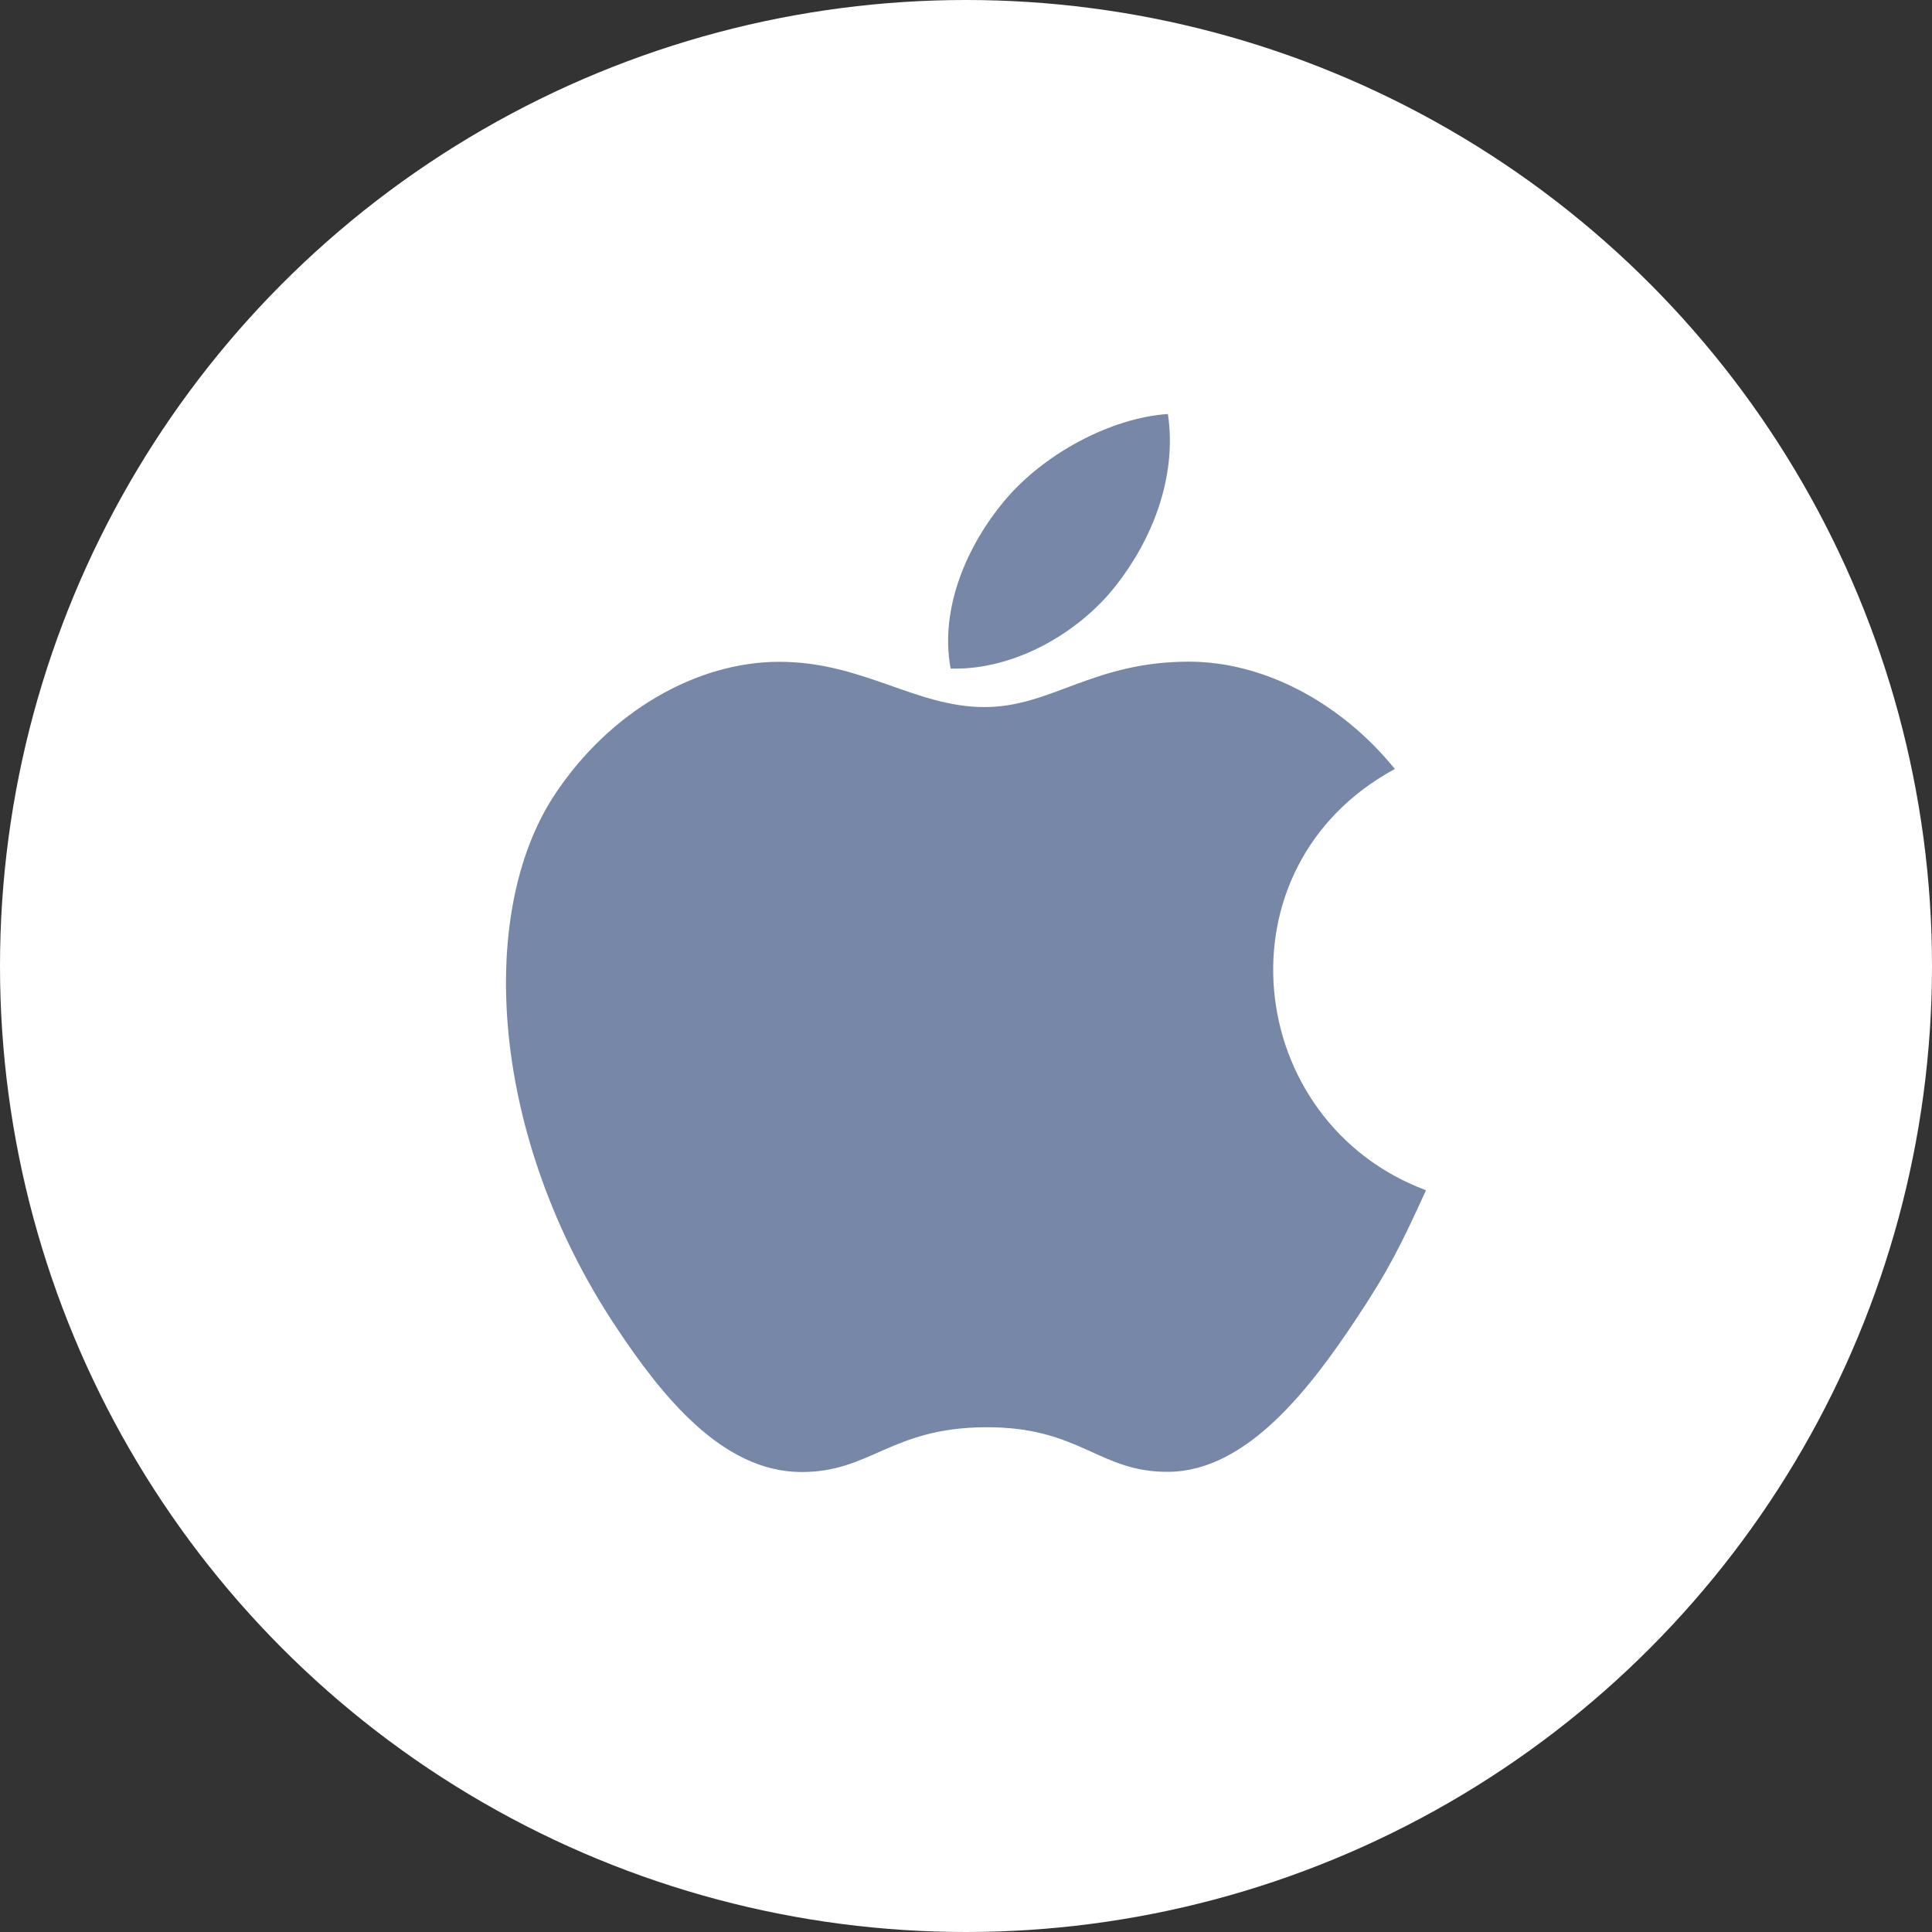 <?xml version="1.0" encoding="UTF-8"?>
<svg width="42px" height="42px" viewBox="0 0 42 42" version="1.1" xmlns="http://www.w3.org/2000/svg" xmlns:xlink="http://www.w3.org/1999/xlink">
    <rect x="0" y="0" width="42" height="42" fill="#333333" stroke="none"/>
    <!-- Generator: Sketch 50.2 (55047) - http://www.bohemiancoding.com/sketch -->
    <title>social-apple</title>
    <desc>Created with Sketch.</desc>
    <defs></defs>
    <g id="Page-1" stroke="none" stroke-width="1" fill="none" fill-rule="evenodd">
        <g id="home-copy-3" transform="translate(-1265, -5813)">
            <g id="Group-37" transform="translate(-47, 5404)">
                <g id="social-apple" transform="translate(1312, 409)">
                    <circle id="Oval-7" fill="#FFFFFF" cx="21" cy="21" r="21"></circle>
                    <path d="M24.256,12.734 C25.02,11.766 25.598,10.397 25.389,9 C24.141,9.085 22.682,9.87 21.831,10.892 C21.055,11.818 20.417,13.196 20.666,14.534 C22.031,14.576 23.439,13.773 24.256,12.734 L24.256,12.734 Z M31,25.875 C30.454,27.07 30.191,27.605 29.488,28.664 C28.507,30.142 27.123,31.982 25.407,31.996 C23.884,32.012 23.491,31.015 21.423,31.027 C19.355,31.038 18.924,32.015 17.398,32 C15.684,31.985 14.373,30.324 13.391,28.846 C10.646,24.716 10.357,19.868 12.05,17.289 C13.254,15.458 15.154,14.387 16.939,14.387 C18.755,14.387 19.897,15.371 21.401,15.371 C22.86,15.371 23.748,14.384 25.849,14.384 C27.439,14.384 29.124,15.24 30.323,16.717 C26.392,18.845 27.029,24.391 31,25.875 L31,25.875 Z" id="Apple" fill="#7787A8"></path>
                </g>
            </g>
        </g>
    </g>
</svg>